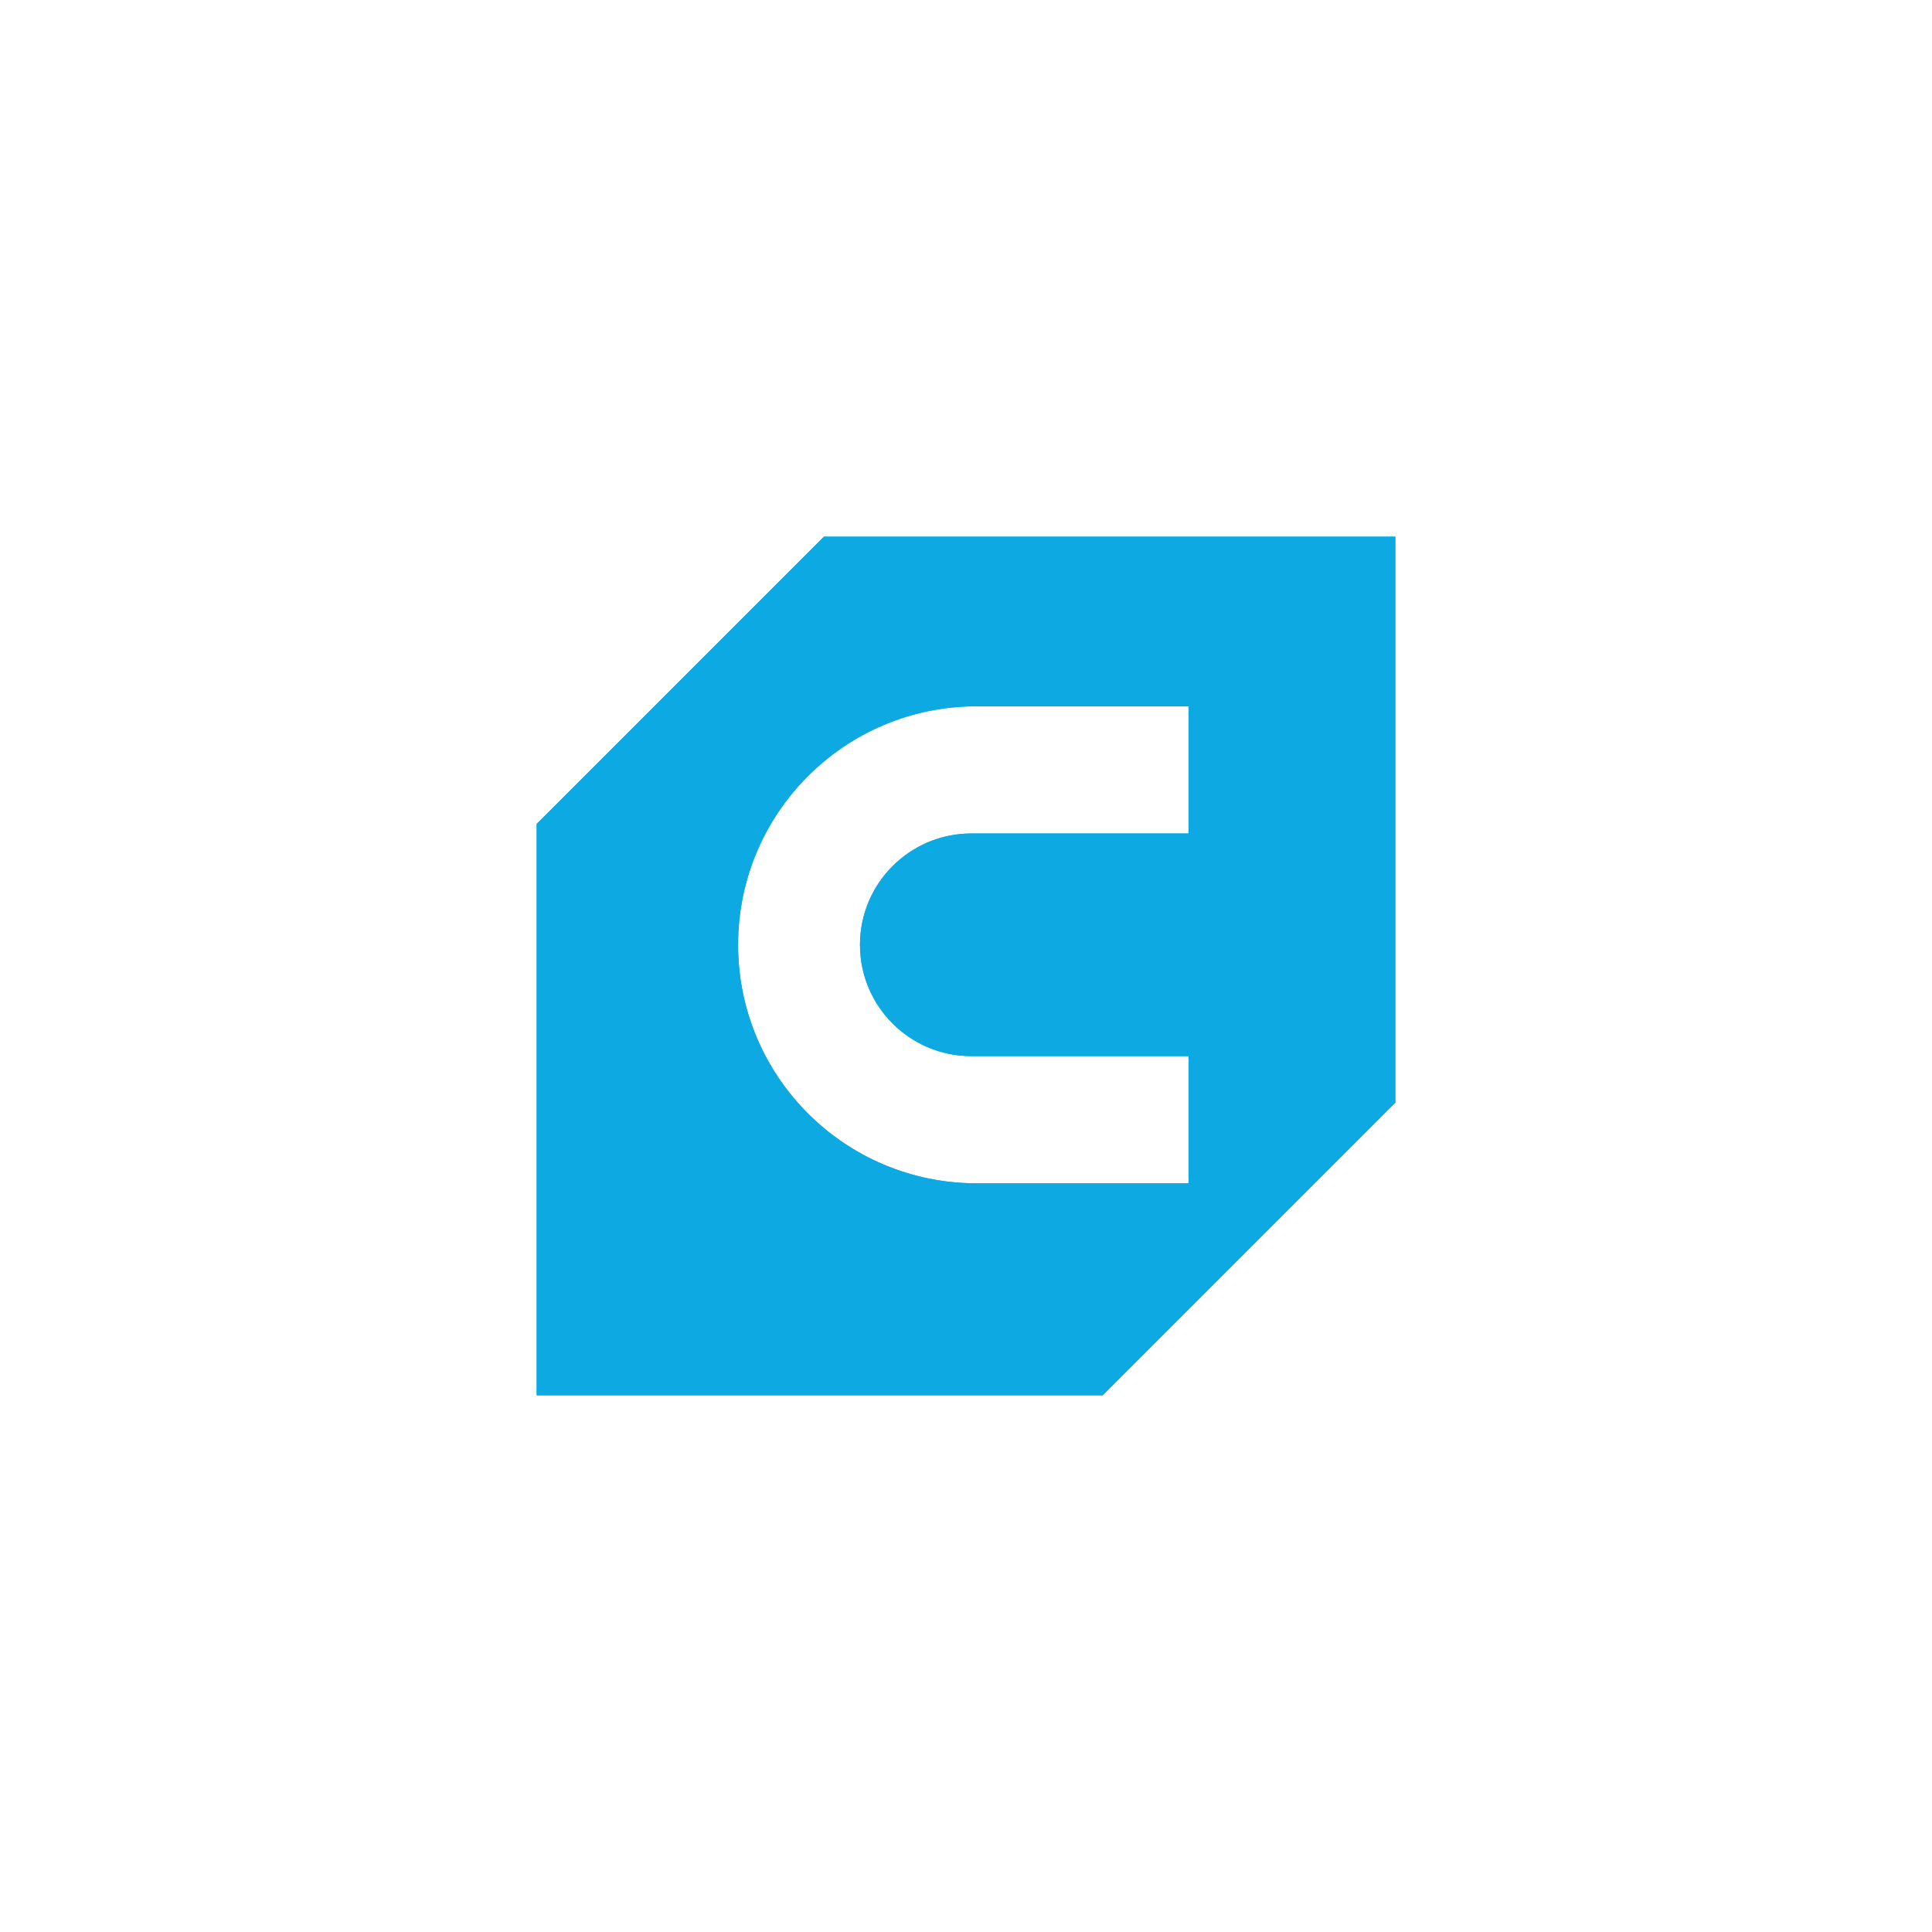 <svg width="72" height="72" viewBox="0 0 72 72" fill="none" xmlns="http://www.w3.org/2000/svg">
<g clip-path="url(#clip0_2049_46804)">
<g filter="url(#filter0_f_2049_46804)">
<path fill-rule="evenodd" clip-rule="evenodd" d="M20 30.707V52H41.088L52 41.088V20H30.707L20 30.707ZM36.395 26.321H44.296V31.062H36.197C33.907 31.062 32.049 32.919 32.049 35.21C32.049 37.501 33.907 39.358 36.197 39.358H44.296V44.099H36.395C31.486 44.099 27.506 40.119 27.506 35.21C27.506 30.301 31.486 26.321 36.395 26.321Z" fill="#0CA9E3"/>
</g>
<path fill-rule="evenodd" clip-rule="evenodd" d="M20 30.707V52H41.088L52 41.088V20H30.707L20 30.707ZM36.395 26.321H44.296V31.062H36.197C33.907 31.062 32.049 32.919 32.049 35.21C32.049 37.501 33.907 39.358 36.197 39.358H44.296V44.099H36.395C31.486 44.099 27.506 40.119 27.506 35.21C27.506 30.301 31.486 26.321 36.395 26.321Z" fill="#0CA9E3"/>
</g>
<defs>
<filter id="filter0_f_2049_46804" x="-3" y="-3" width="78" height="78" filterUnits="userSpaceOnUse" color-interpolation-filters="sRGB">
<feFlood flood-opacity="0" result="BackgroundImageFix"/>
<feBlend mode="normal" in="SourceGraphic" in2="BackgroundImageFix" result="shape"/>
<feGaussianBlur stdDeviation="11.5" result="effect1_foregroundBlur_2049_46804"/>
</filter>
<clipPath id="clip0_2049_46804">
<rect width="72" height="72" fill="white"/>
</clipPath>
</defs>
</svg>
